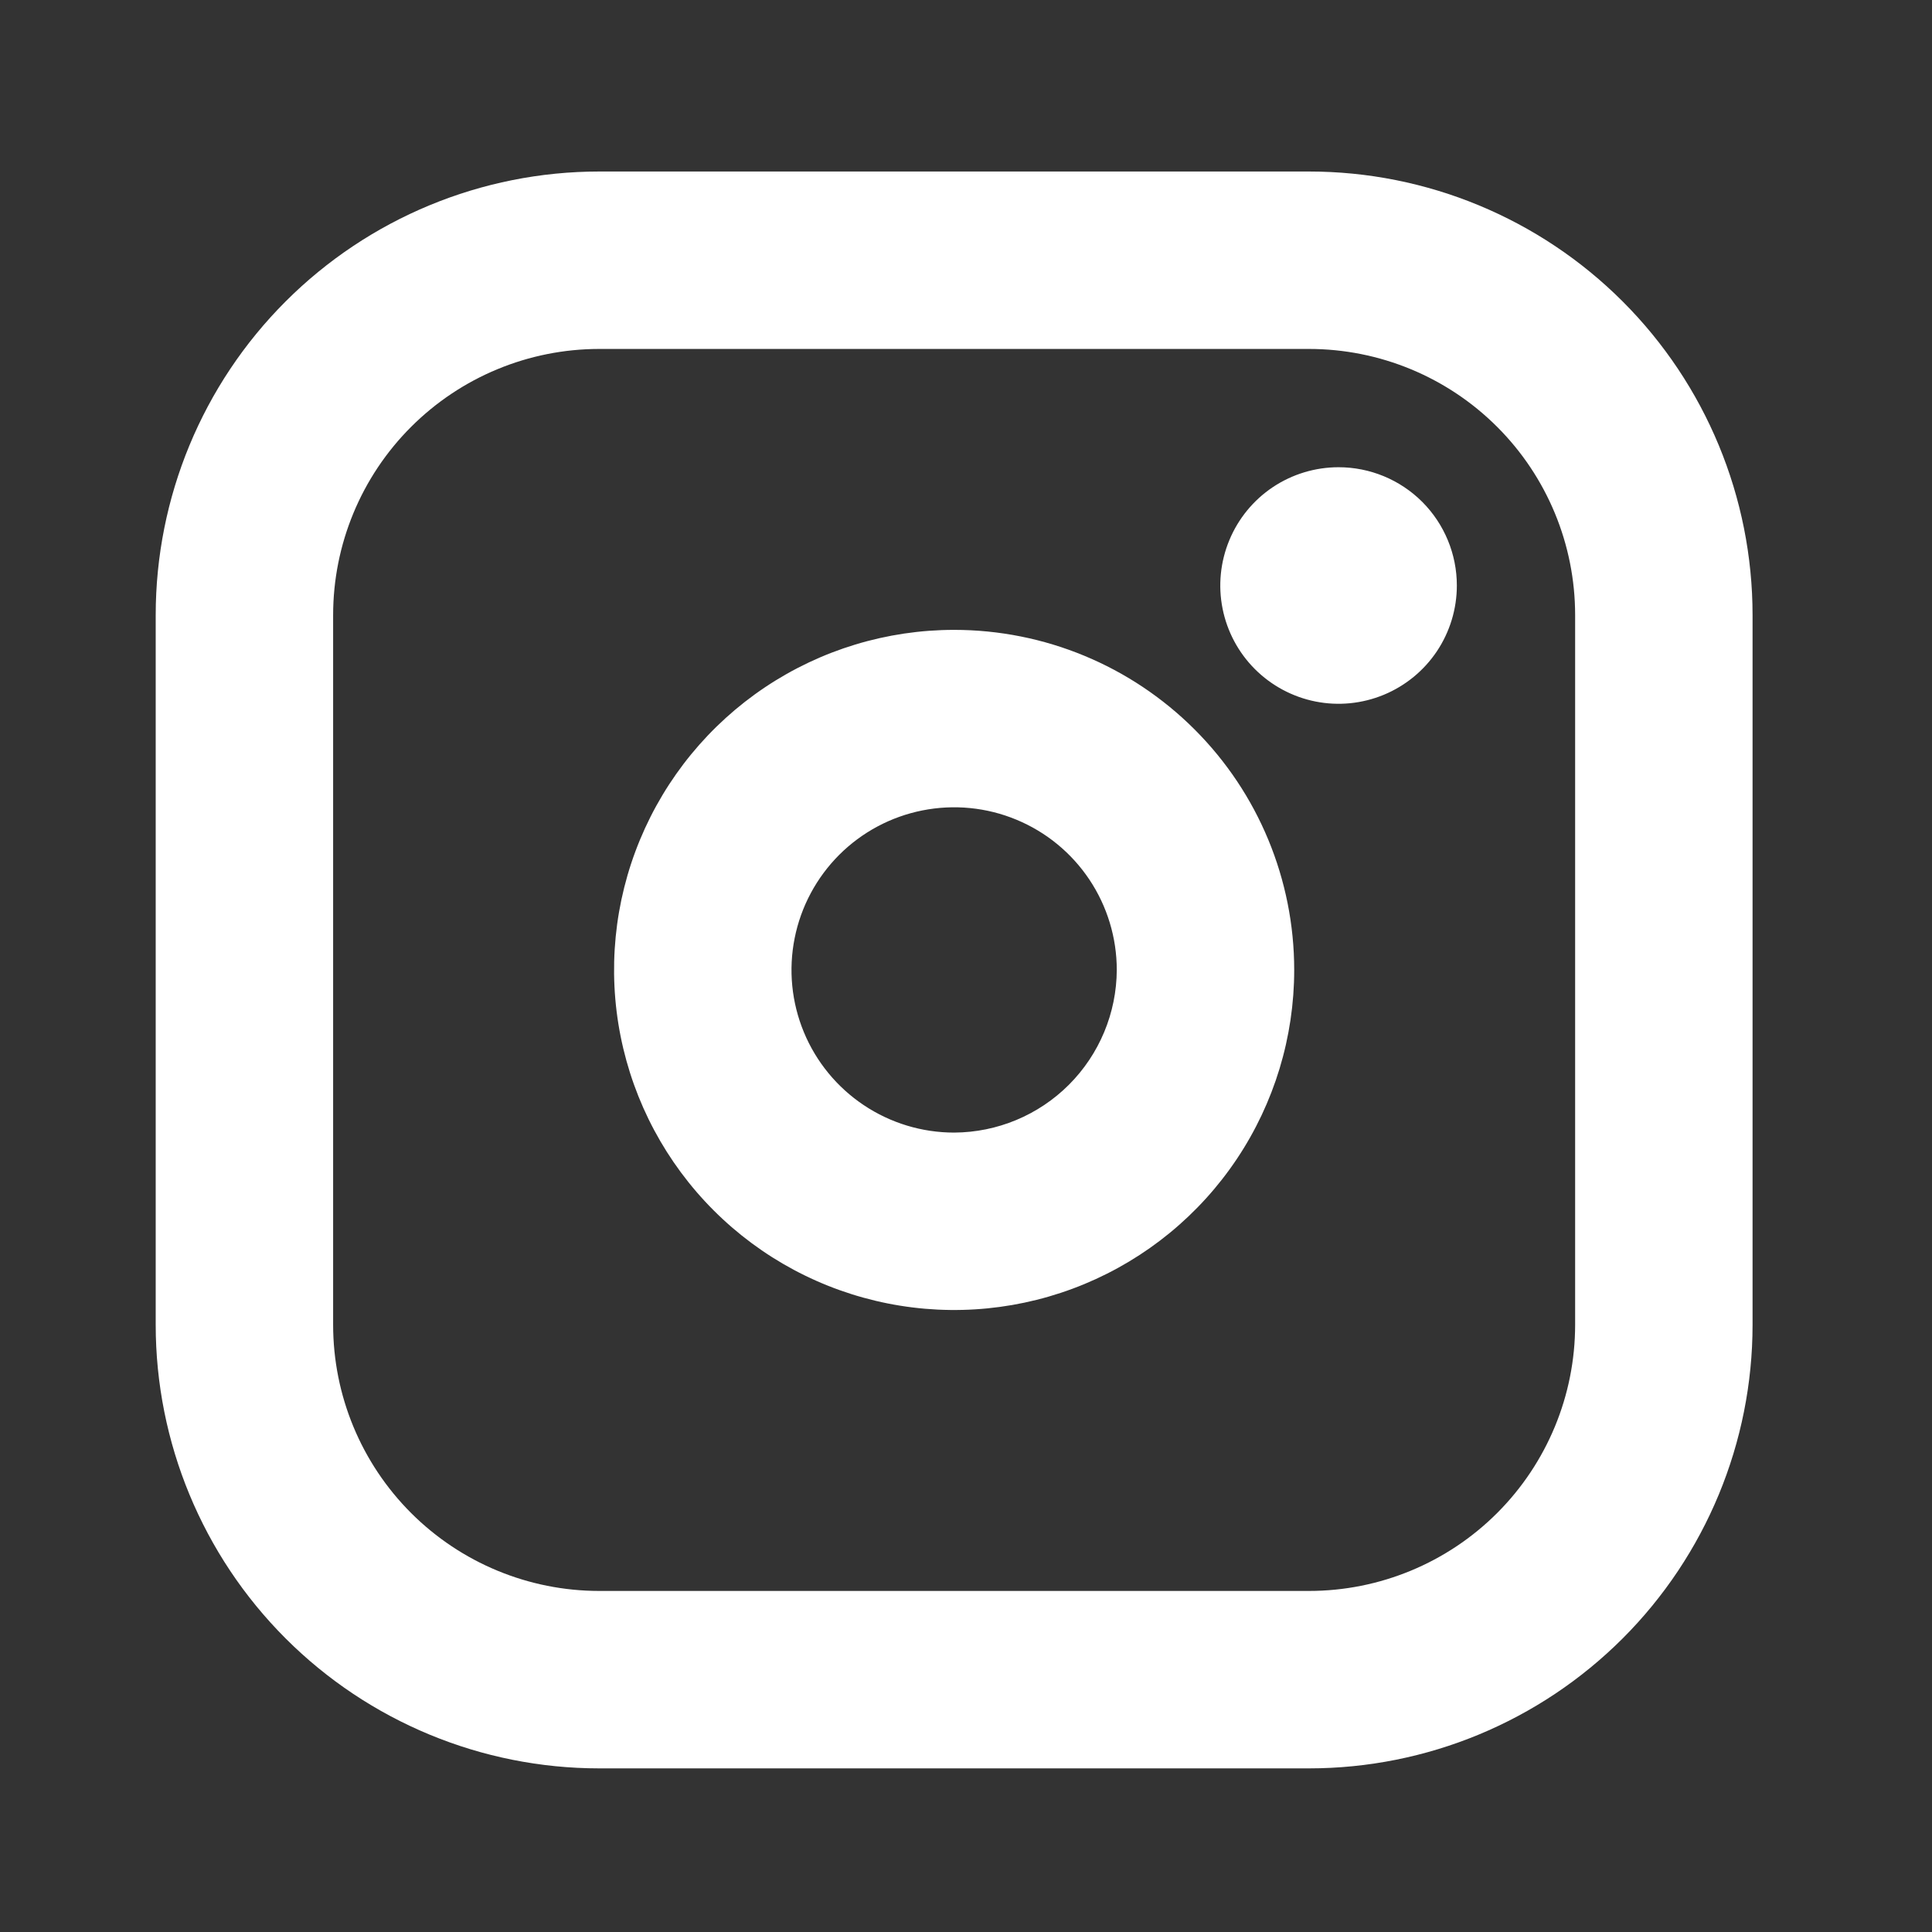<svg width="49" height="49" viewBox="0 0 49 49" fill="none" xmlns="http://www.w3.org/2000/svg">
<rect x="0" y="0" width="49" height="49" fill="#333333" stroke="none"/>
<path d="M24.199 15.975C22.493 15.975 20.826 16.48 19.407 17.428C17.989 18.376 16.884 19.723 16.231 21.299C15.578 22.875 15.407 24.609 15.74 26.282C16.073 27.955 16.894 29.492 18.1 30.698C19.307 31.905 20.843 32.726 22.517 33.059C24.19 33.392 25.924 33.221 27.5 32.568C29.076 31.915 30.423 30.81 31.371 29.391C32.318 27.973 32.824 26.305 32.824 24.6C32.824 22.312 31.916 20.118 30.298 18.501C28.68 16.883 26.487 15.975 24.199 15.975ZM24.199 28.725C23.383 28.725 22.586 28.483 21.907 28.029C21.229 27.576 20.7 26.932 20.388 26.178C20.076 25.424 19.994 24.595 20.154 23.795C20.313 22.995 20.706 22.26 21.282 21.683C21.859 21.106 22.594 20.713 23.395 20.554C24.195 20.395 25.024 20.476 25.778 20.789C26.532 21.101 27.176 21.63 27.629 22.308C28.082 22.986 28.324 23.784 28.324 24.6C28.319 25.692 27.883 26.738 27.111 27.511C26.338 28.284 25.292 28.72 24.199 28.725ZM33.199 4.35H15.199C12.216 4.35 9.354 5.535 7.244 7.645C5.134 9.754 3.949 12.616 3.949 15.6V33.6C3.949 36.583 5.134 39.445 7.244 41.555C9.354 43.664 12.216 44.85 15.199 44.85H33.199C36.183 44.85 39.044 43.664 41.154 41.555C43.264 39.445 44.449 36.583 44.449 33.6V15.6C44.449 12.616 43.264 9.754 41.154 7.645C39.044 5.535 36.183 4.35 33.199 4.35ZM39.949 33.6C39.949 35.39 39.238 37.107 37.972 38.373C36.706 39.639 34.989 40.35 33.199 40.35H15.199C13.409 40.35 11.692 39.639 10.426 38.373C9.16 37.107 8.449 35.39 8.449 33.6V15.6C8.449 13.809 9.16 12.092 10.426 10.827C11.692 9.561 13.409 8.85 15.199 8.85H33.199C34.989 8.85 36.706 9.561 37.972 10.827C39.238 12.092 39.949 13.809 39.949 15.6V33.6ZM36.949 14.85C36.949 15.443 36.773 16.023 36.444 16.516C36.114 17.01 35.645 17.394 35.097 17.621C34.549 17.848 33.946 17.908 33.364 17.792C32.782 17.676 32.248 17.39 31.828 16.971C31.408 16.551 31.123 16.017 31.007 15.435C30.891 14.853 30.951 14.25 31.178 13.702C31.405 13.153 31.789 12.685 32.282 12.355C32.776 12.026 33.356 11.85 33.949 11.85C34.745 11.85 35.508 12.166 36.071 12.728C36.633 13.291 36.949 14.054 36.949 14.85Z" fill="white"/>
</svg>
